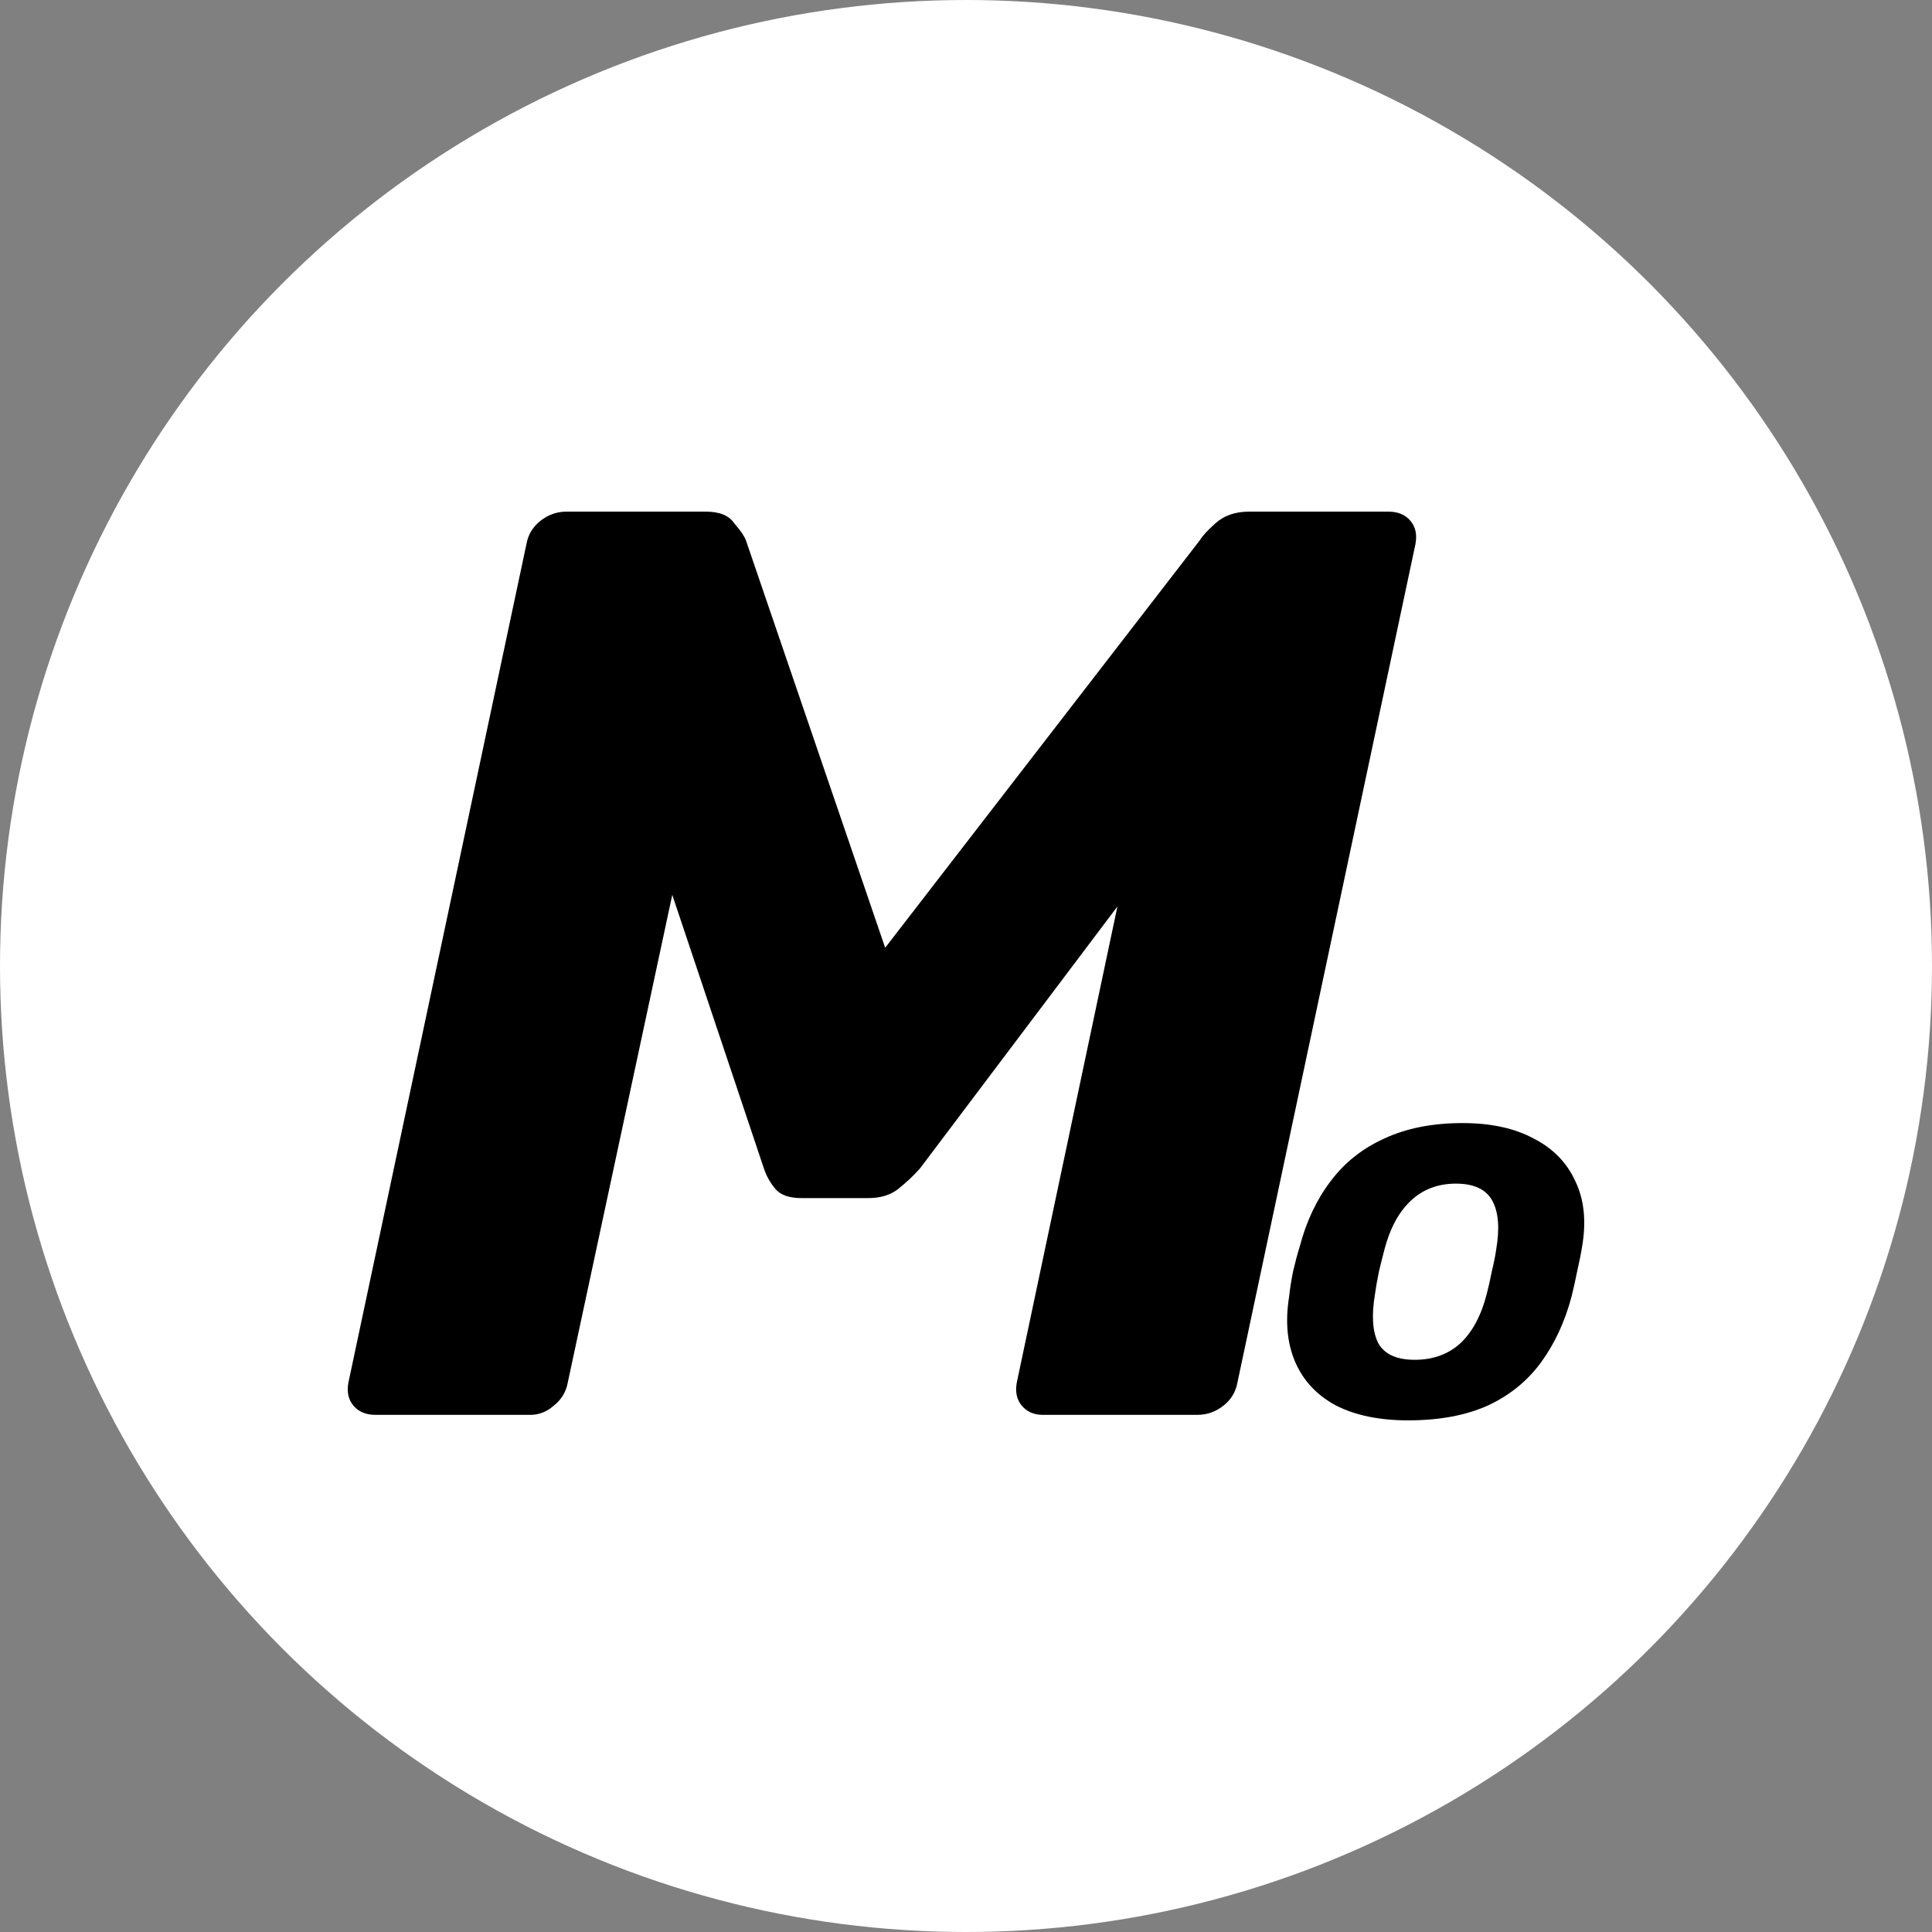 <svg width="500" height="500" viewBox="0 0 500 500" fill="none" xmlns="http://www.w3.org/2000/svg">
<rect x="0" y="0" width="500" height="500" fill="#808080" stroke="none"/>
<circle cx="250" cy="250" r="250" fill="white"/>
<path d="M97.18 366.163C94.731 366.163 92.838 365.384 91.503 363.825C90.167 362.267 89.722 360.264 90.167 357.815L136.249 140.761C136.694 138.312 137.919 136.308 139.922 134.75C141.926 133.191 144.152 132.412 146.601 132.412H182.665C186.227 132.412 188.676 133.414 190.012 135.418C191.57 137.199 192.572 138.646 193.017 139.759L229.082 245.28L310.56 139.759C311.228 138.646 312.564 137.199 314.567 135.418C316.794 133.414 319.688 132.412 323.25 132.412H359.314C361.763 132.412 363.655 133.191 364.991 134.75C366.327 136.308 366.772 138.312 366.327 140.761L320.244 357.815C319.799 360.264 318.575 362.267 316.571 363.825C314.567 365.384 312.341 366.163 309.892 366.163H269.821C267.595 366.163 265.814 365.384 264.478 363.825C263.142 362.267 262.697 360.264 263.142 357.815L289.189 234.595L238.098 302.382C236.539 304.163 234.647 305.944 232.421 307.725C230.417 309.284 227.857 310.063 224.74 310.063H207.376C204.259 310.063 202.033 309.284 200.698 307.725C199.362 306.167 198.36 304.386 197.692 302.382L173.983 231.589L146.935 357.815C146.49 360.264 145.265 362.267 143.262 363.825C141.481 365.384 139.477 366.163 137.251 366.163H97.18Z" fill="black"/>
<path d="M364.408 367.588C356.999 367.588 350.777 366.305 345.743 363.741C340.804 361.081 337.289 357.329 335.2 352.485C333.11 347.641 332.588 341.989 333.633 335.53C333.823 333.631 334.155 331.494 334.63 329.119C335.2 326.649 335.77 324.512 336.34 322.708C338.049 316.154 340.709 310.502 344.318 305.753C347.928 300.909 352.582 297.204 358.281 294.64C363.98 291.98 370.724 290.65 378.513 290.65C385.826 290.65 391.953 291.98 396.892 294.64C401.926 297.204 405.536 300.909 407.72 305.753C410 310.502 410.57 316.154 409.43 322.708C409.145 324.512 408.718 326.649 408.148 329.119C407.673 331.494 407.198 333.631 406.723 335.53C405.013 341.989 402.401 347.641 398.887 352.485C395.372 357.329 390.766 361.081 385.067 363.741C379.368 366.305 372.481 367.588 364.408 367.588ZM366.117 351.915C370.866 351.915 374.808 350.491 377.943 347.641C381.077 344.696 383.357 340.422 384.782 334.818C385.162 333.393 385.589 331.494 386.064 329.119C386.634 326.744 387.014 324.845 387.204 323.42C388.154 317.911 387.821 313.684 386.206 310.74C384.592 307.795 381.457 306.323 376.803 306.323C372.149 306.323 368.254 307.795 365.12 310.74C361.985 313.684 359.706 317.911 358.281 323.42C357.901 324.845 357.426 326.744 356.856 329.119C356.381 331.494 356.049 333.393 355.859 334.818C354.909 340.422 355.194 344.696 356.714 347.641C358.329 350.491 361.463 351.915 366.117 351.915Z" fill="black"/>
</svg>
